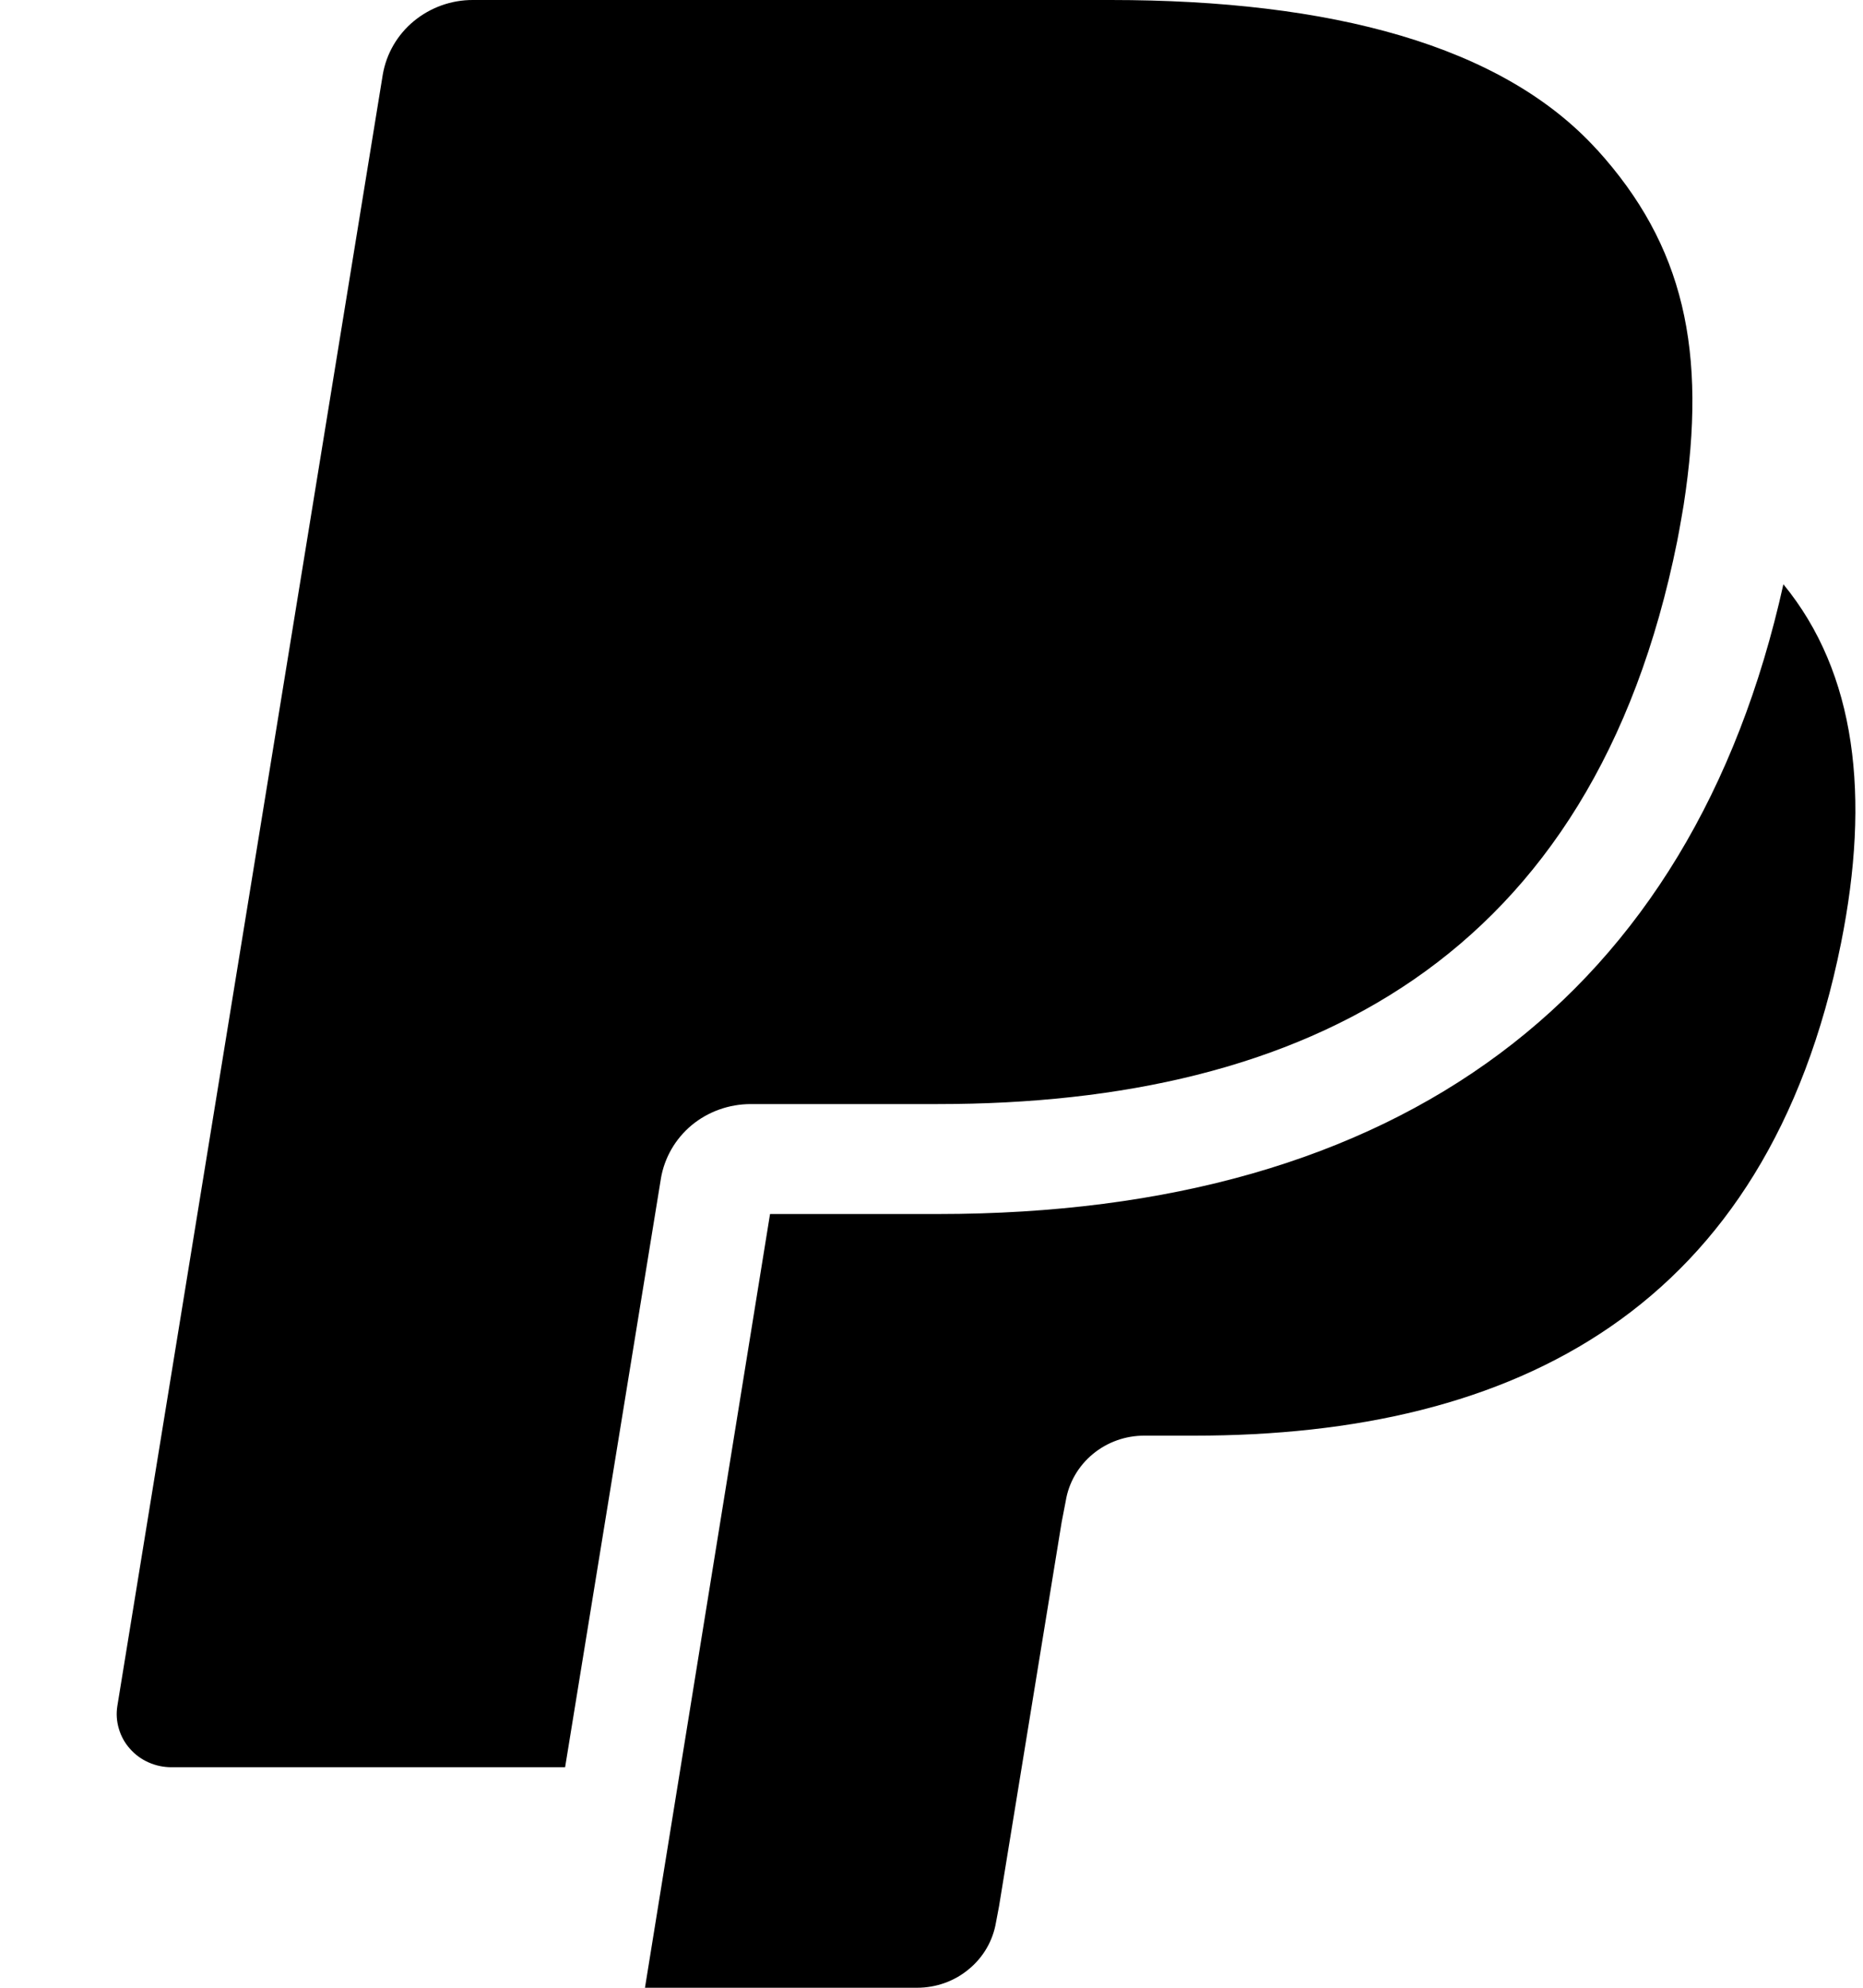 <svg width="15" height="16" viewBox="0 0 15 16" fill="none" xmlns="http://www.w3.org/2000/svg">
<path fill-rule="evenodd" clip-rule="evenodd" d="M12.86 1.207C12.095 0.362 10.712 3.29164e-06 8.943 3.29164e-06H3.809C3.634 -0.001 3.466 0.06 3.332 0.17C3.199 0.28 3.111 0.432 3.082 0.6L0.945 13.731C0.935 13.793 0.939 13.855 0.957 13.915C0.974 13.974 1.004 14.029 1.046 14.076C1.087 14.123 1.139 14.161 1.196 14.186C1.254 14.212 1.317 14.225 1.38 14.225H4.55L5.346 9.335L5.321 9.488C5.349 9.32 5.437 9.167 5.569 9.057C5.702 8.947 5.871 8.887 6.045 8.887H7.551C10.511 8.887 12.827 7.723 13.504 4.356C13.524 4.256 13.556 4.065 13.556 4.065C13.749 2.819 13.555 1.973 12.86 1.206L12.86 1.207ZM14.359 4.703C13.623 8.018 11.275 9.772 7.551 9.772H6.2L5.193 16H7.384C7.536 16 7.684 15.948 7.8 15.851C7.917 15.755 7.994 15.622 8.019 15.475L8.044 15.343L8.548 12.252L8.581 12.081C8.605 11.934 8.683 11.8 8.799 11.704C8.915 11.608 9.063 11.555 9.215 11.556H9.615C12.204 11.556 14.231 10.537 14.823 7.592C15.06 6.41 14.946 5.419 14.359 4.703Z" fill="black"/>
</svg>
